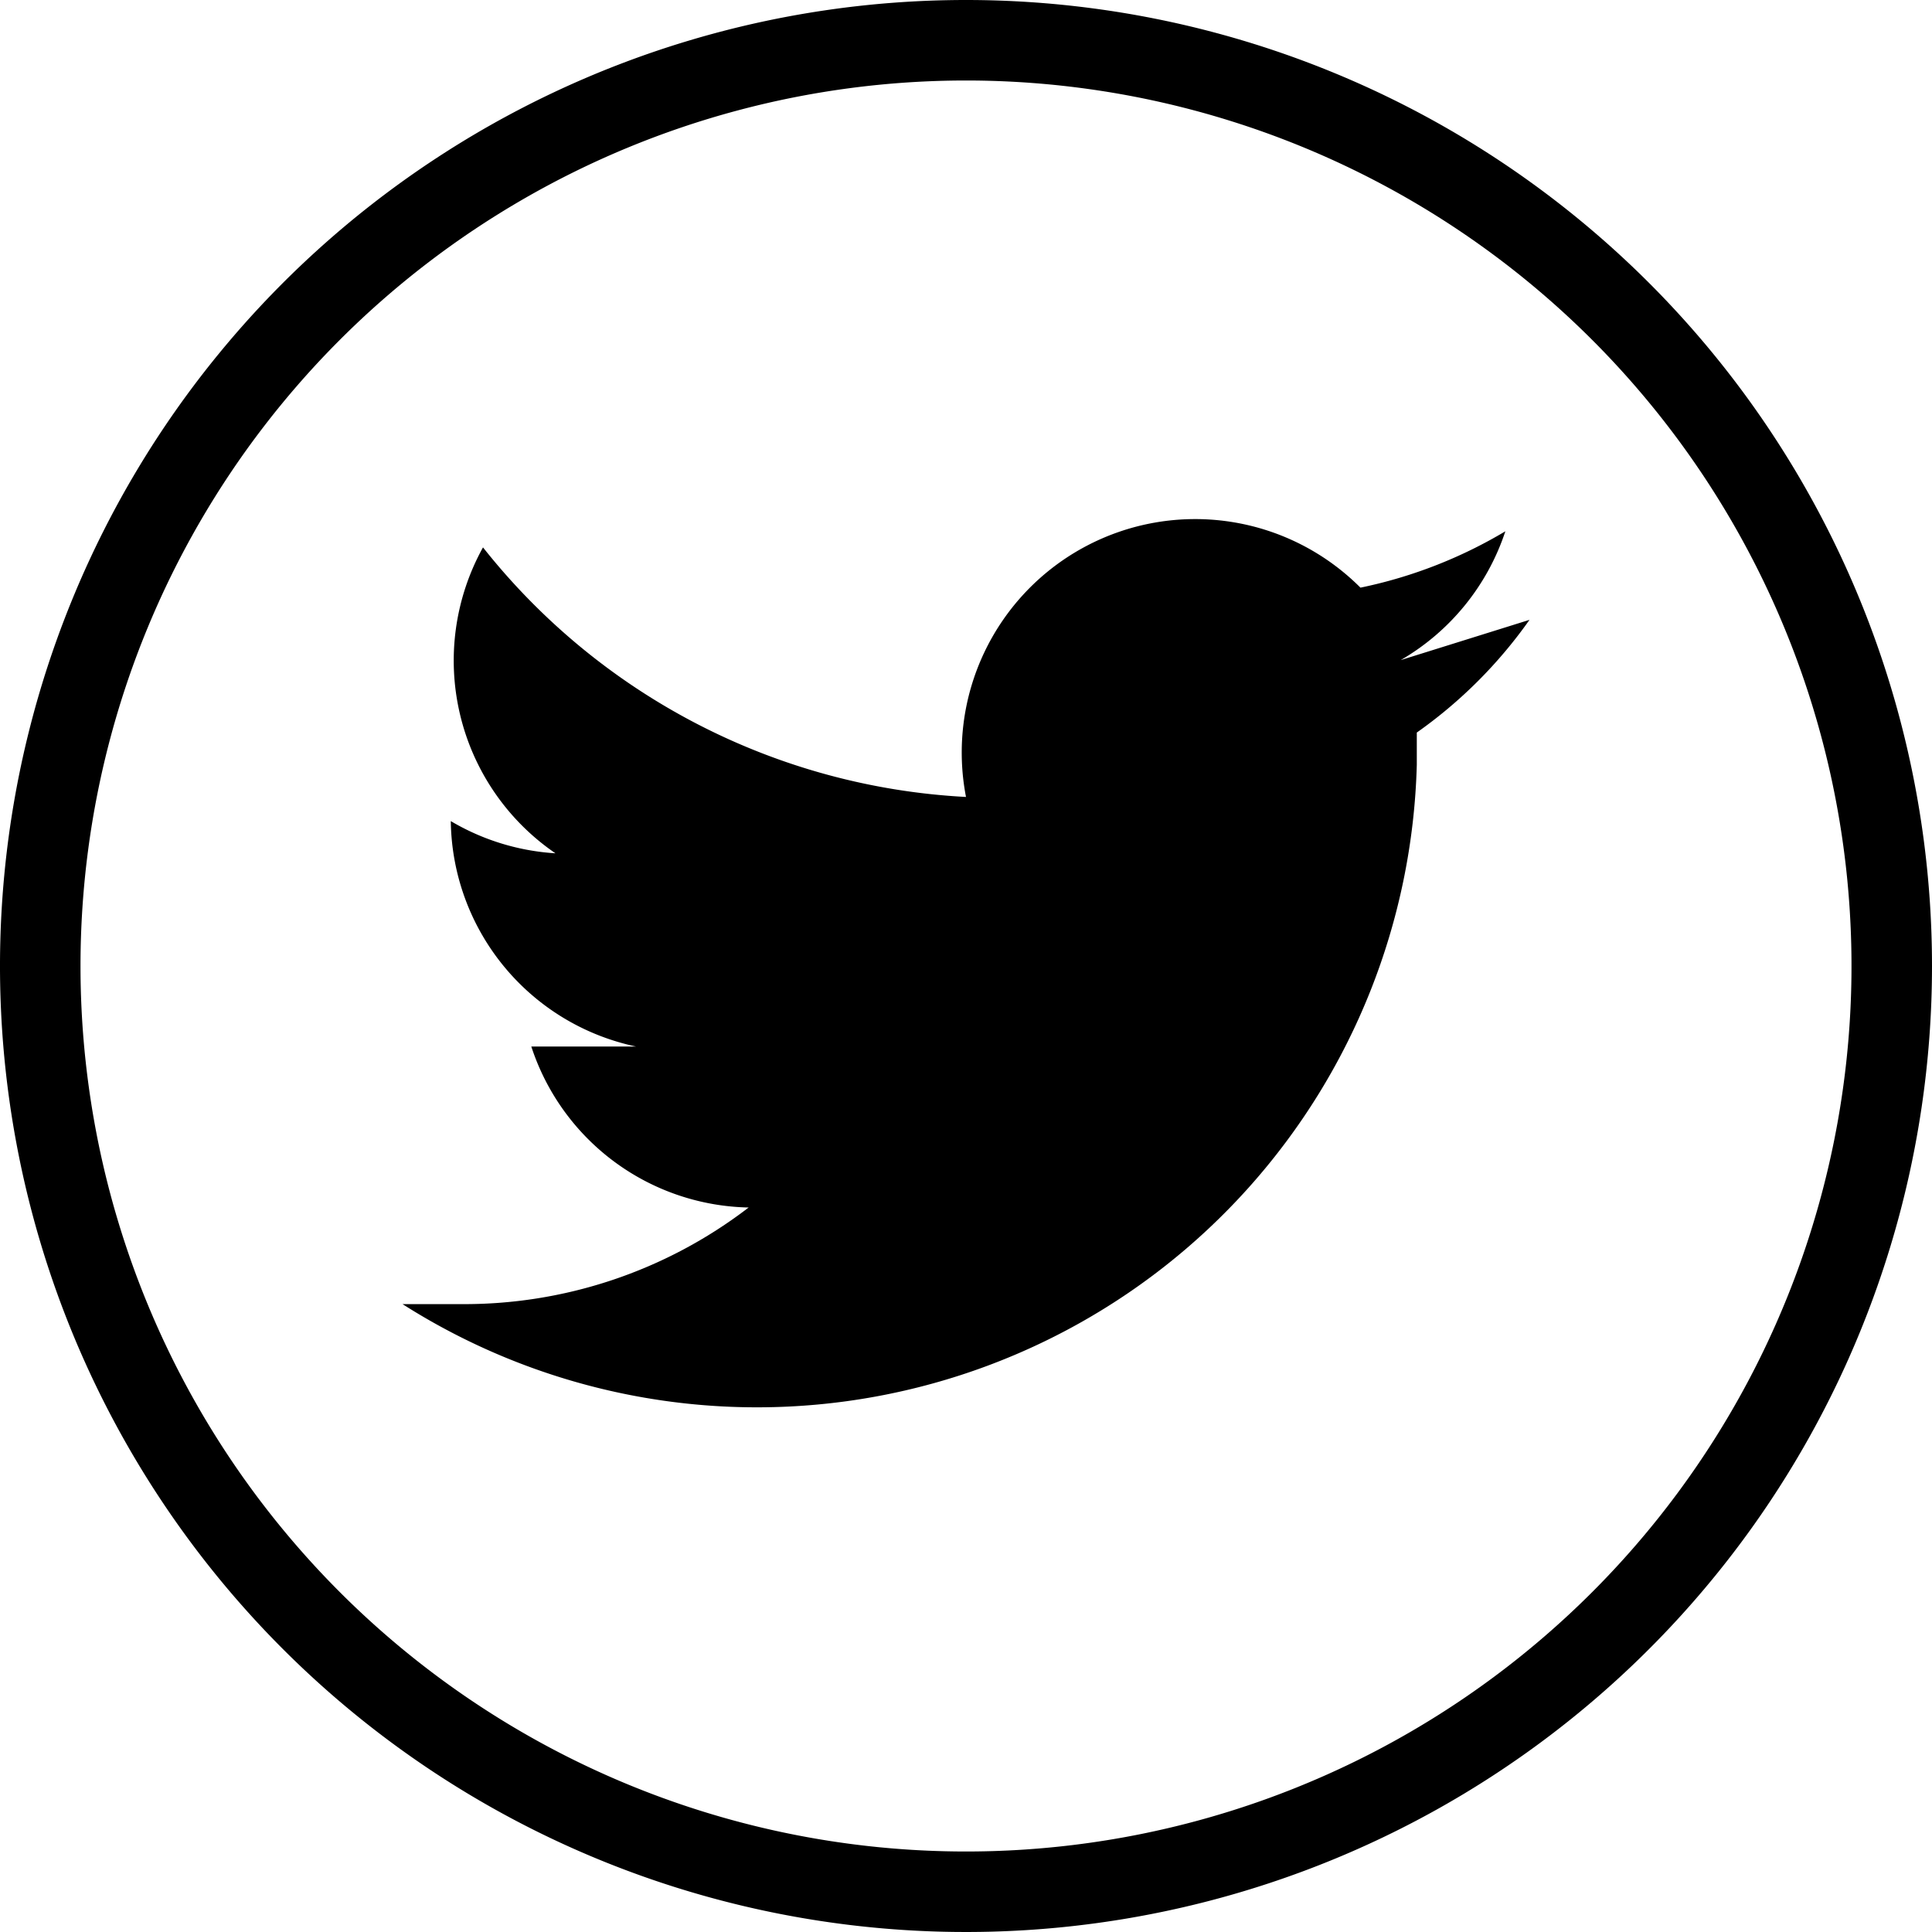 <svg xmlns="http://www.w3.org/2000/svg" xmlns:xlink="http://www.w3.org/1999/xlink" width="24" height="24" viewBox="0 0 24 24">
  <defs>
    <clipPath id="clip-path">
      <rect id="長方形_2" data-name="長方形 2" width="24" height="24" fill="none"/>
    </clipPath>
  </defs>
  <g id="link_tw" transform="translate(12 12)">
    <g id="グループ_2" data-name="グループ 2" transform="translate(-12 -12)" clip-path="url(#clip-path)">
      <path id="パス_6" data-name="パス 6" d="M12,1A11,11,0,1,1,1,12,11,11,0,0,1,12,1m0-1h0A12,12,0,1,0,24,12,12,12,0,0,0,12,0"/>
      <path id="パス_7" data-name="パス 7" d="M19,7.7l-1.6.5a2.9,2.9,0,0,0,1.3-1.6,5.8,5.8,0,0,1-1.8.7A2.9,2.9,0,0,0,12,9.9,8.2,8.2,0,0,1,6,6.8a2.9,2.9,0,0,0,.9,3.8,2.9,2.9,0,0,1-1.3-.4h0A2.9,2.9,0,0,0,7.9,13H6.6a2.9,2.9,0,0,0,2.7,2,5.8,5.8,0,0,1-3.6,1.2H5A8.2,8.2,0,0,0,17.6,9.5c0-.1,0-.2,0-.4A5.8,5.8,0,0,0,19,7.7"/>
    </g>
  </g>
</svg>
